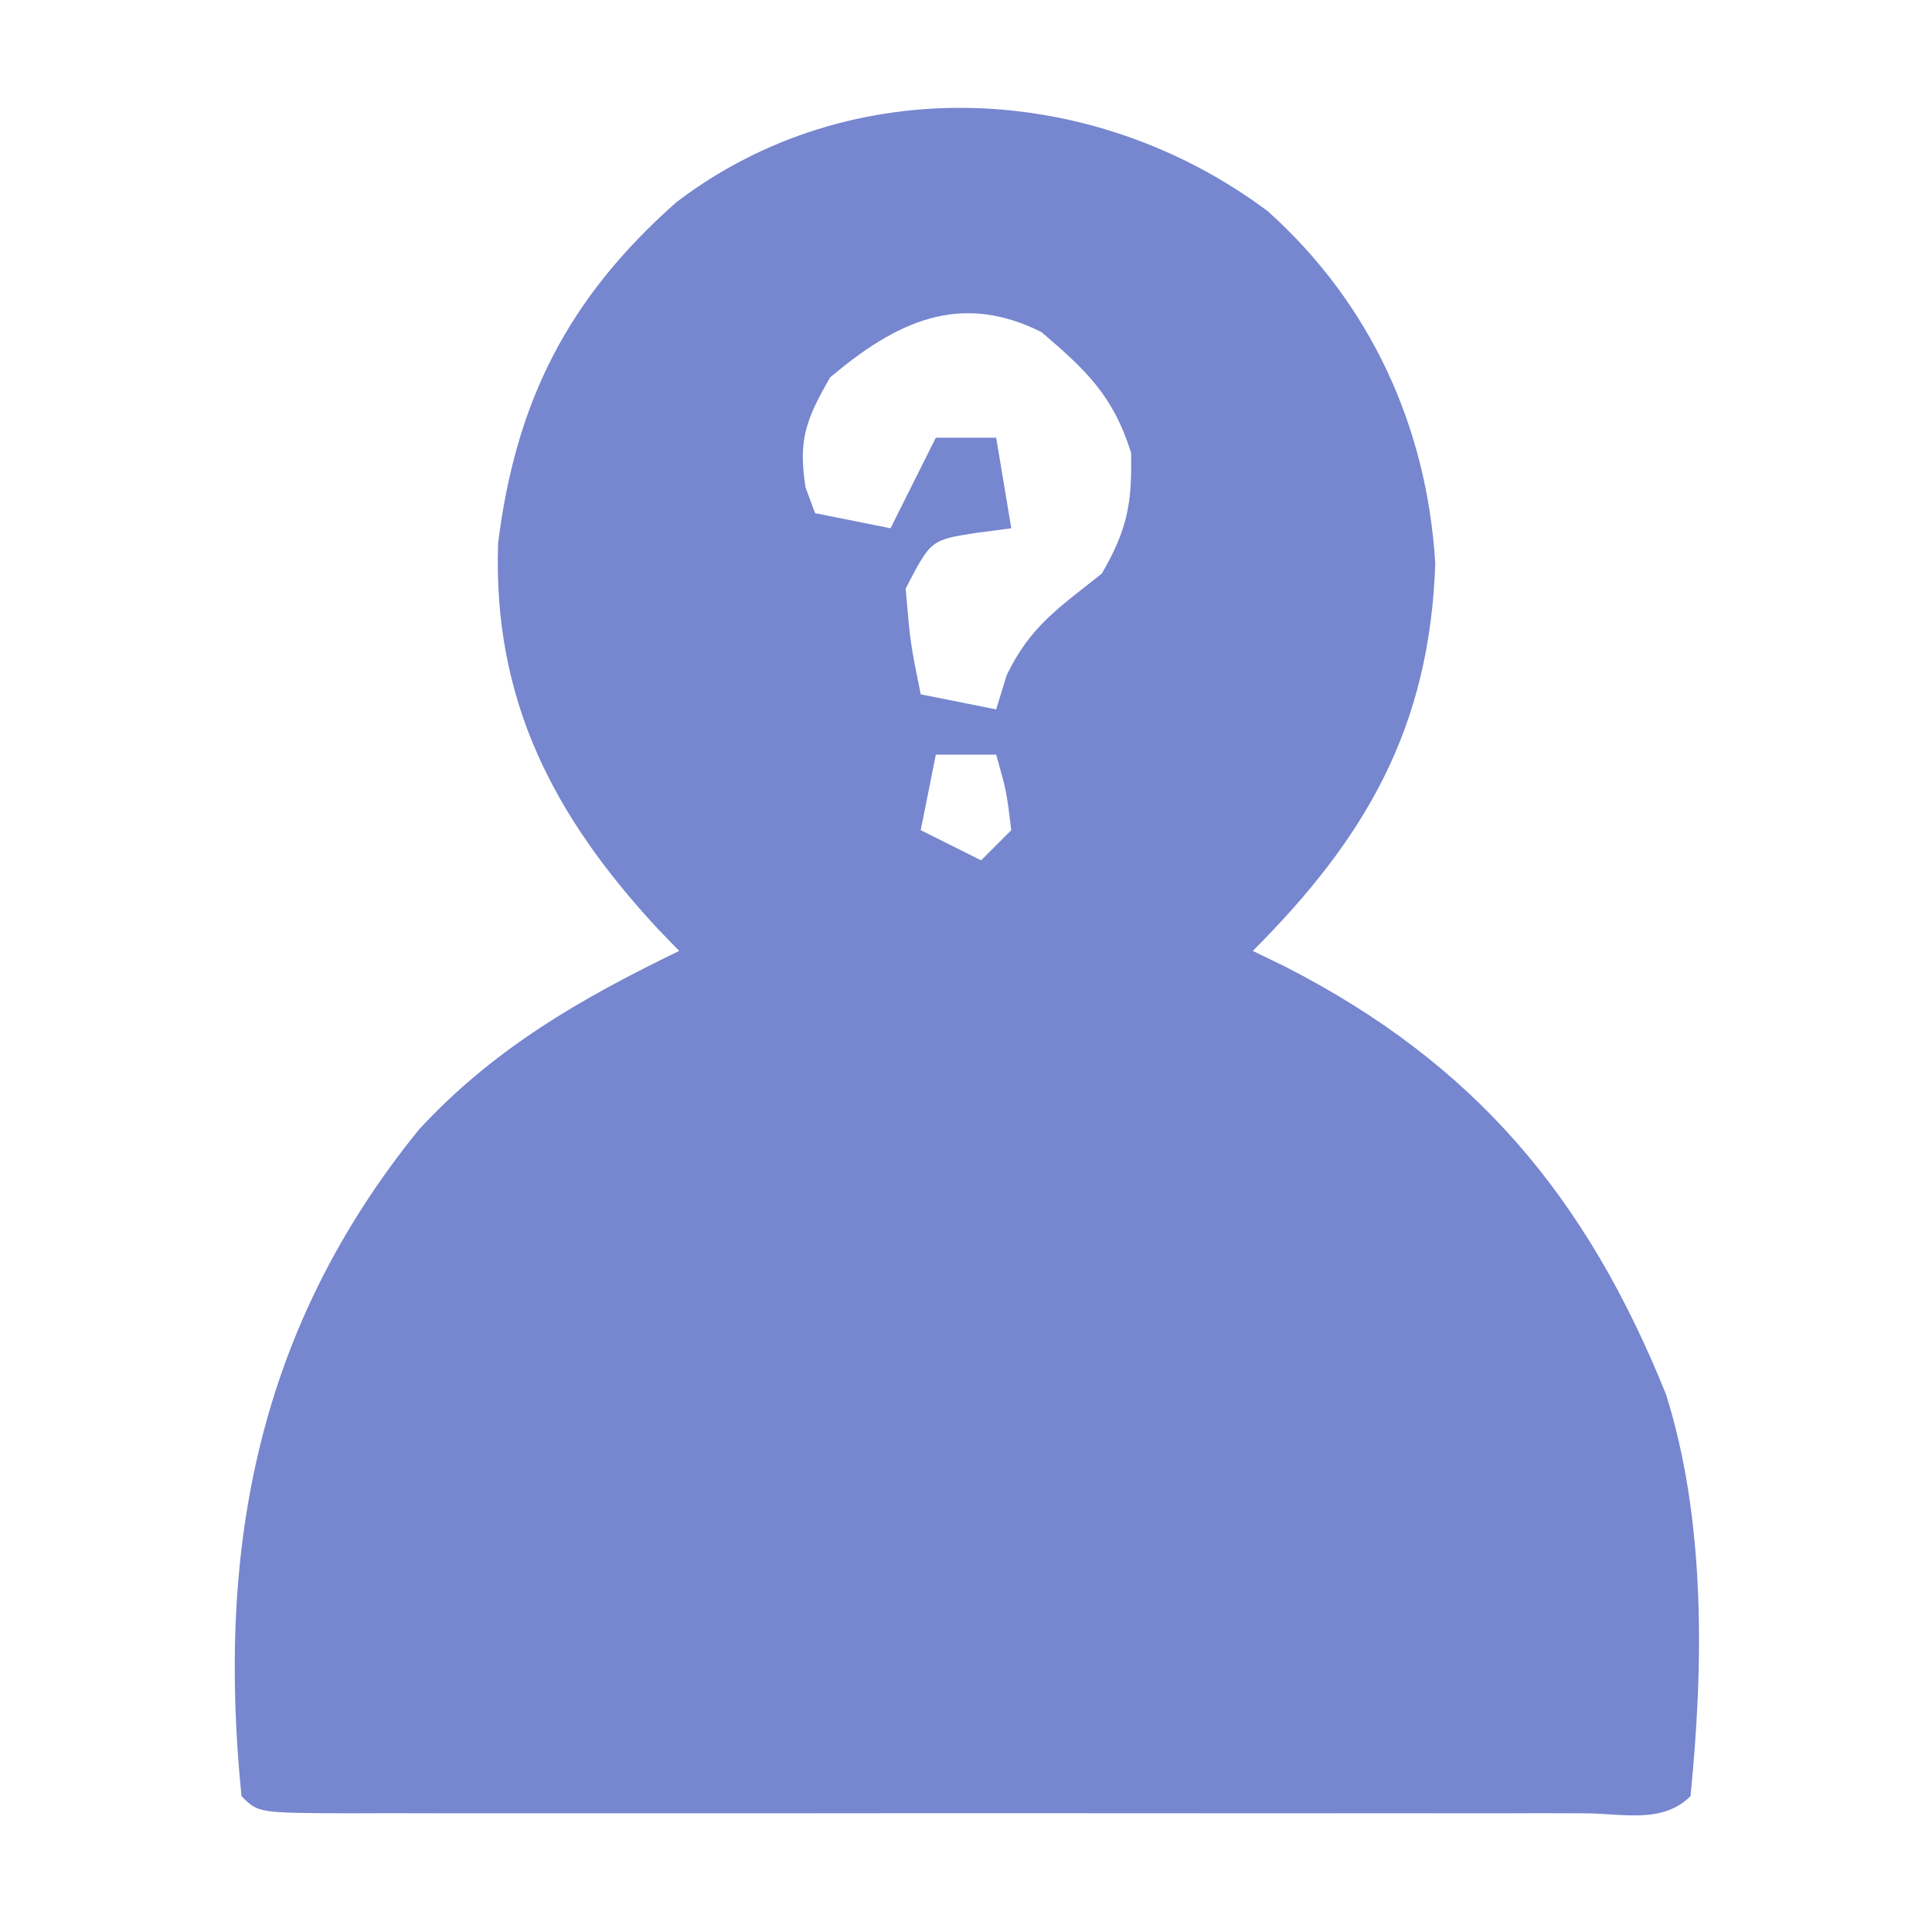 <?xml version="1.0" encoding="UTF-8"?>
<svg version="1.1" xmlns="http://www.w3.org/2000/svg" width="128" height="128">
<path d="M0 0 C6.783 6.085 10.541 14.26 11.09 23.328 C10.725 34.17 6.517 41.483 -1 49 C-0.299 49.34 0.403 49.681 1.125 50.031 C13.702 56.456 21.111 65.307 26.375 78.375 C29.006 86.704 28.871 96.34 28 105 C26.124 106.876 23.417 106.127 20.921 106.136 C20.048 106.134 19.174 106.131 18.273 106.129 C17.358 106.131 16.443 106.133 15.5 106.135 C12.458 106.139 9.417 106.136 6.375 106.133 C4.271 106.133 2.168 106.134 0.064 106.136 C-4.351 106.137 -8.766 106.135 -13.182 106.13 C-18.855 106.125 -24.528 106.128 -30.201 106.134 C-34.547 106.138 -38.893 106.136 -43.239 106.134 C-45.331 106.133 -47.424 106.134 -49.516 106.136 C-52.435 106.139 -55.354 106.135 -58.273 106.129 C-59.584 106.132 -59.584 106.132 -60.921 106.136 C-66.886 106.114 -66.886 106.114 -68 105 C-69.665 88.449 -66.879 73.928 -56.223 60.812 C-51.249 55.442 -45.546 52.176 -39 49 C-39.459 48.527 -39.918 48.054 -40.391 47.566 C-47.326 40.092 -51.35 32.394 -51 22 C-49.823 12.536 -46.341 5.727 -39.199 -0.594 C-27.609 -9.434 -11.499 -8.618 0 0 Z M-29 11 C-30.592 13.769 -31.137 15.158 -30.625 18.312 C-30.419 18.869 -30.212 19.426 -30 20 C-28.35 20.33 -26.7 20.66 -25 21 C-24.01 19.02 -23.02 17.04 -22 15 C-20.68 15 -19.36 15 -18 15 C-17.67 16.98 -17.34 18.96 -17 21 C-17.784 21.103 -18.567 21.206 -19.375 21.312 C-22.33 21.776 -22.33 21.776 -24 25 C-23.683 28.639 -23.683 28.639 -23 32 C-21.35 32.33 -19.7 32.66 -18 33 C-17.773 32.258 -17.546 31.515 -17.312 30.75 C-15.747 27.47 -13.809 26.247 -11 24 C-9.314 21.088 -8.992 19.368 -9.062 16 C-10.241 12.23 -12.024 10.54 -15 8 C-20.439 5.28 -24.641 7.335 -29 11 Z M-22 36 C-22.33 37.65 -22.66 39.3 -23 41 C-21.02 41.99 -21.02 41.99 -19 43 C-18.34 42.34 -17.68 41.68 -17 41 C-17.32 38.397 -17.32 38.397 -18 36 C-19.32 36 -20.64 36 -22 36 Z " fill="#7686CF" transform="translate(84,14)"/>
</svg>
